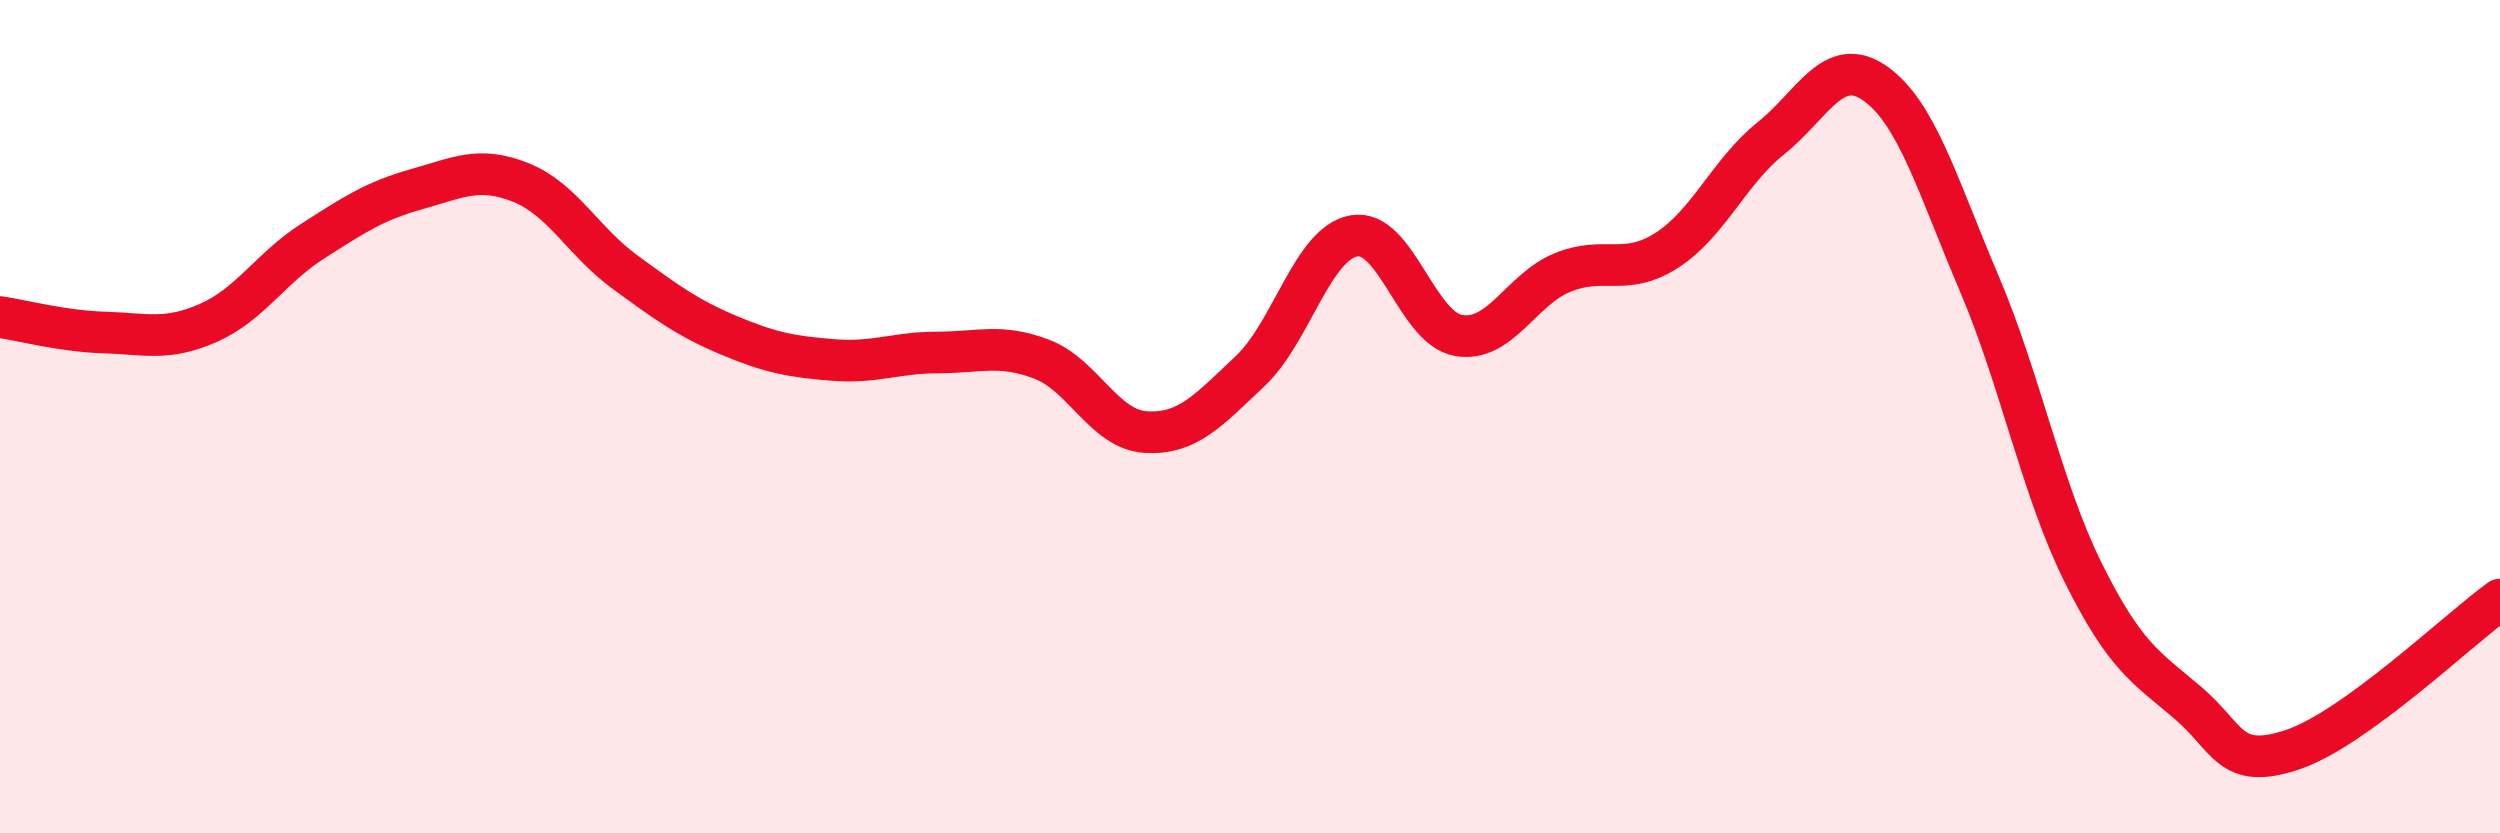 
    <svg width="60" height="20" viewBox="0 0 60 20" xmlns="http://www.w3.org/2000/svg">
      <path
        d="M 0,7.61 C 0.5,7.68 1.5,7.95 2.5,7.98 C 3.5,8.01 4,8.19 5,7.75 C 6,7.31 6.5,6.43 7.5,5.79 C 8.5,5.15 9,4.82 10,4.54 C 11,4.26 11.5,3.98 12.5,4.38 C 13.5,4.78 14,5.8 15,6.53 C 16,7.26 16.5,7.63 17.5,8.05 C 18.5,8.47 19,8.56 20,8.64 C 21,8.72 21.5,8.46 22.5,8.46 C 23.5,8.46 24,8.24 25,8.62 C 26,9 26.5,10.31 27.5,10.37 C 28.5,10.43 29,9.85 30,8.91 C 31,7.97 31.5,5.83 32.5,5.66 C 33.5,5.49 34,7.87 35,8.05 C 36,8.23 36.5,6.95 37.5,6.54 C 38.5,6.13 39,6.65 40,6.01 C 41,5.37 41.5,4.12 42.5,3.32 C 43.5,2.52 44,1.3 45,2 C 46,2.7 46.5,4.45 47.5,6.8 C 48.5,9.15 49,11.74 50,13.75 C 51,15.76 51.5,16.01 52.5,16.86 C 53.5,17.71 53.5,18.49 55,18 C 56.5,17.51 59,15.11 60,14.39L60 20L0 20Z"
        fill="#EB0A25"
        opacity="0.1"
        stroke-linecap="round"
        stroke-linejoin="round"
      />
      <path
        d="M 0,7.61 C 0.5,7.68 1.5,7.95 2.5,7.98 C 3.5,8.01 4,8.19 5,7.75 C 6,7.31 6.5,6.43 7.5,5.79 C 8.5,5.15 9,4.82 10,4.54 C 11,4.26 11.5,3.98 12.5,4.38 C 13.5,4.78 14,5.8 15,6.53 C 16,7.26 16.5,7.63 17.5,8.05 C 18.5,8.47 19,8.56 20,8.64 C 21,8.72 21.5,8.46 22.5,8.46 C 23.5,8.46 24,8.24 25,8.62 C 26,9 26.5,10.31 27.5,10.37 C 28.5,10.43 29,9.85 30,8.91 C 31,7.97 31.5,5.83 32.5,5.66 C 33.5,5.49 34,7.87 35,8.05 C 36,8.23 36.5,6.95 37.5,6.54 C 38.5,6.13 39,6.65 40,6.01 C 41,5.37 41.5,4.12 42.5,3.32 C 43.5,2.52 44,1.3 45,2 C 46,2.7 46.5,4.45 47.5,6.8 C 48.5,9.15 49,11.74 50,13.75 C 51,15.76 51.5,16.01 52.5,16.86 C 53.5,17.71 53.5,18.49 55,18 C 56.5,17.51 59,15.11 60,14.39"
        stroke="#EB0A25"
        stroke-width="1"
        fill="none"
        stroke-linecap="round"
        stroke-linejoin="round"
      />
    </svg>
  